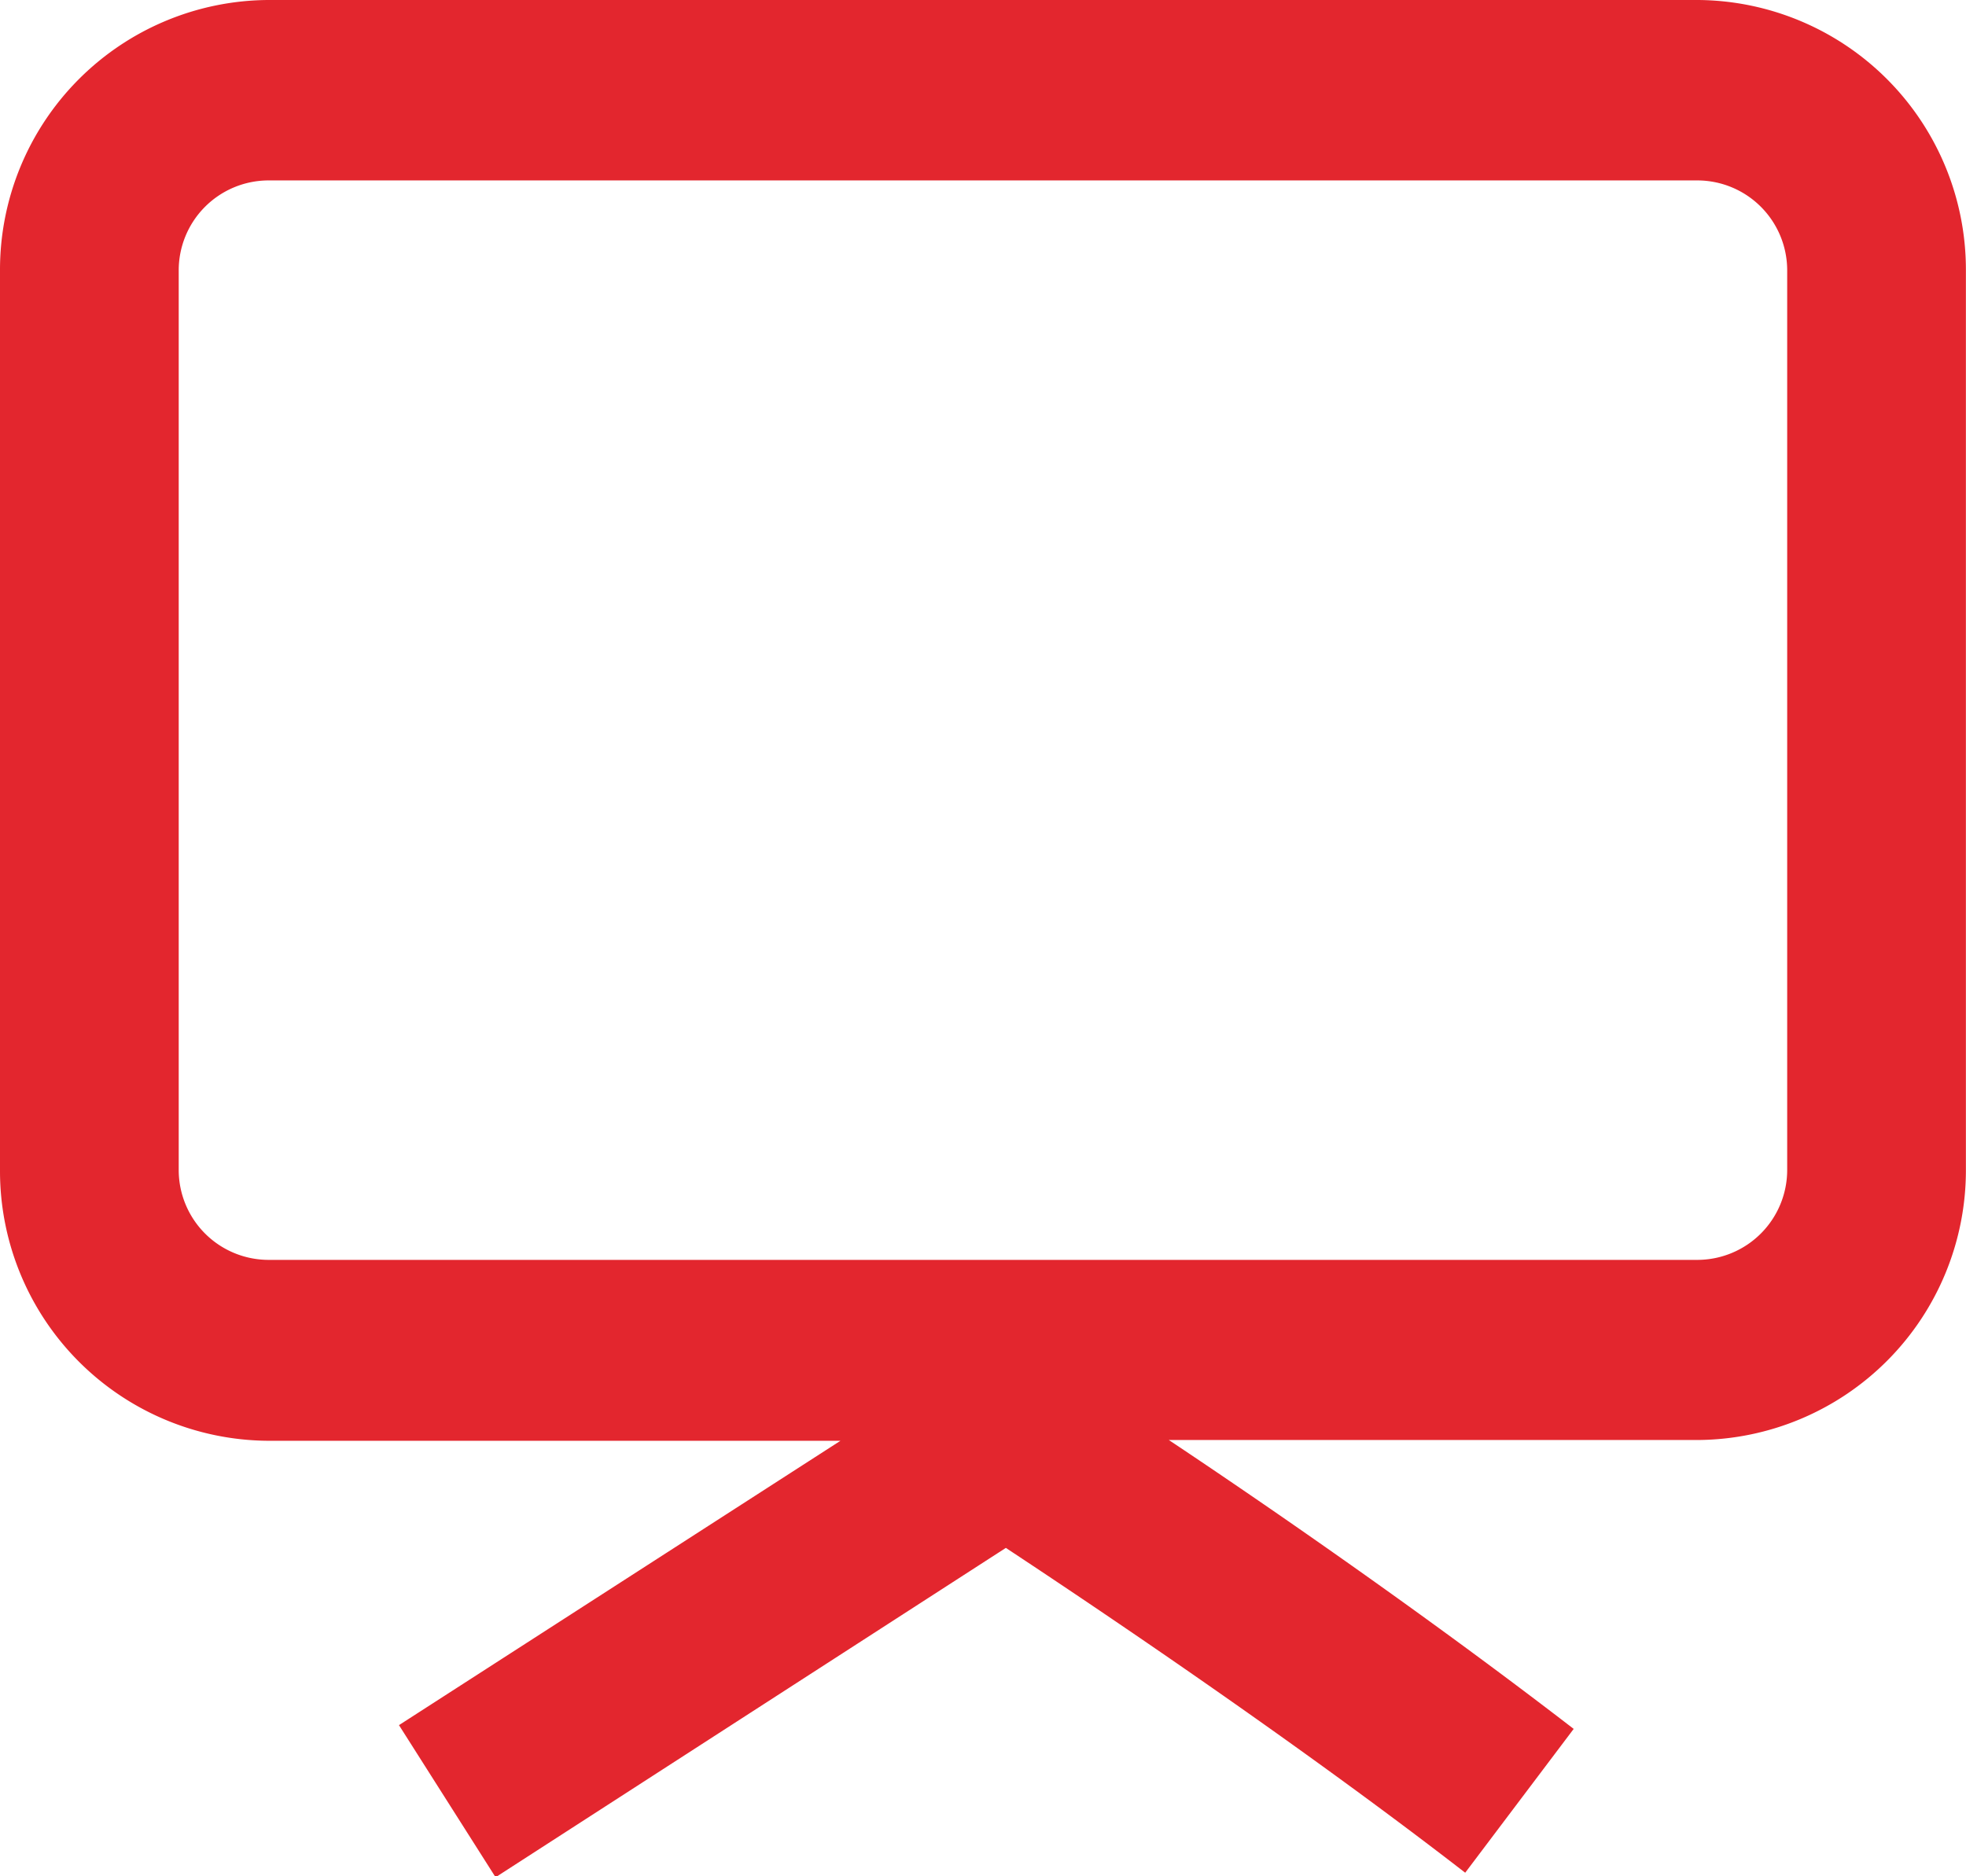 <svg xmlns="http://www.w3.org/2000/svg" width="20.351" height="19.426" viewBox="0 0 20.351 19.426">
  <path id="tv" d="M18.576,2H3.775A2.793,2.793,0,0,0,1,4.8v9.317a2.793,2.793,0,0,0,2.775,2.8H9.7l-4.57,2.944,1,1.575,5.282-3.41c.833.55,2.951,1.966,4.755,3.363L17.29,19.9c-1.462-1.127-3.071-2.245-4.191-2.991h5.476a2.793,2.793,0,0,0,2.775-2.8V4.8A2.793,2.793,0,0,0,18.576,2ZM19.5,14.112a.931.931,0,0,1-.925.932H3.775a.931.931,0,0,1-.925-.932V4.8a.931.931,0,0,1,.925-.932h14.8A.931.931,0,0,1,19.5,4.8Z" transform="translate(-1 -2)" fill="#e3262e"/>
</svg>
